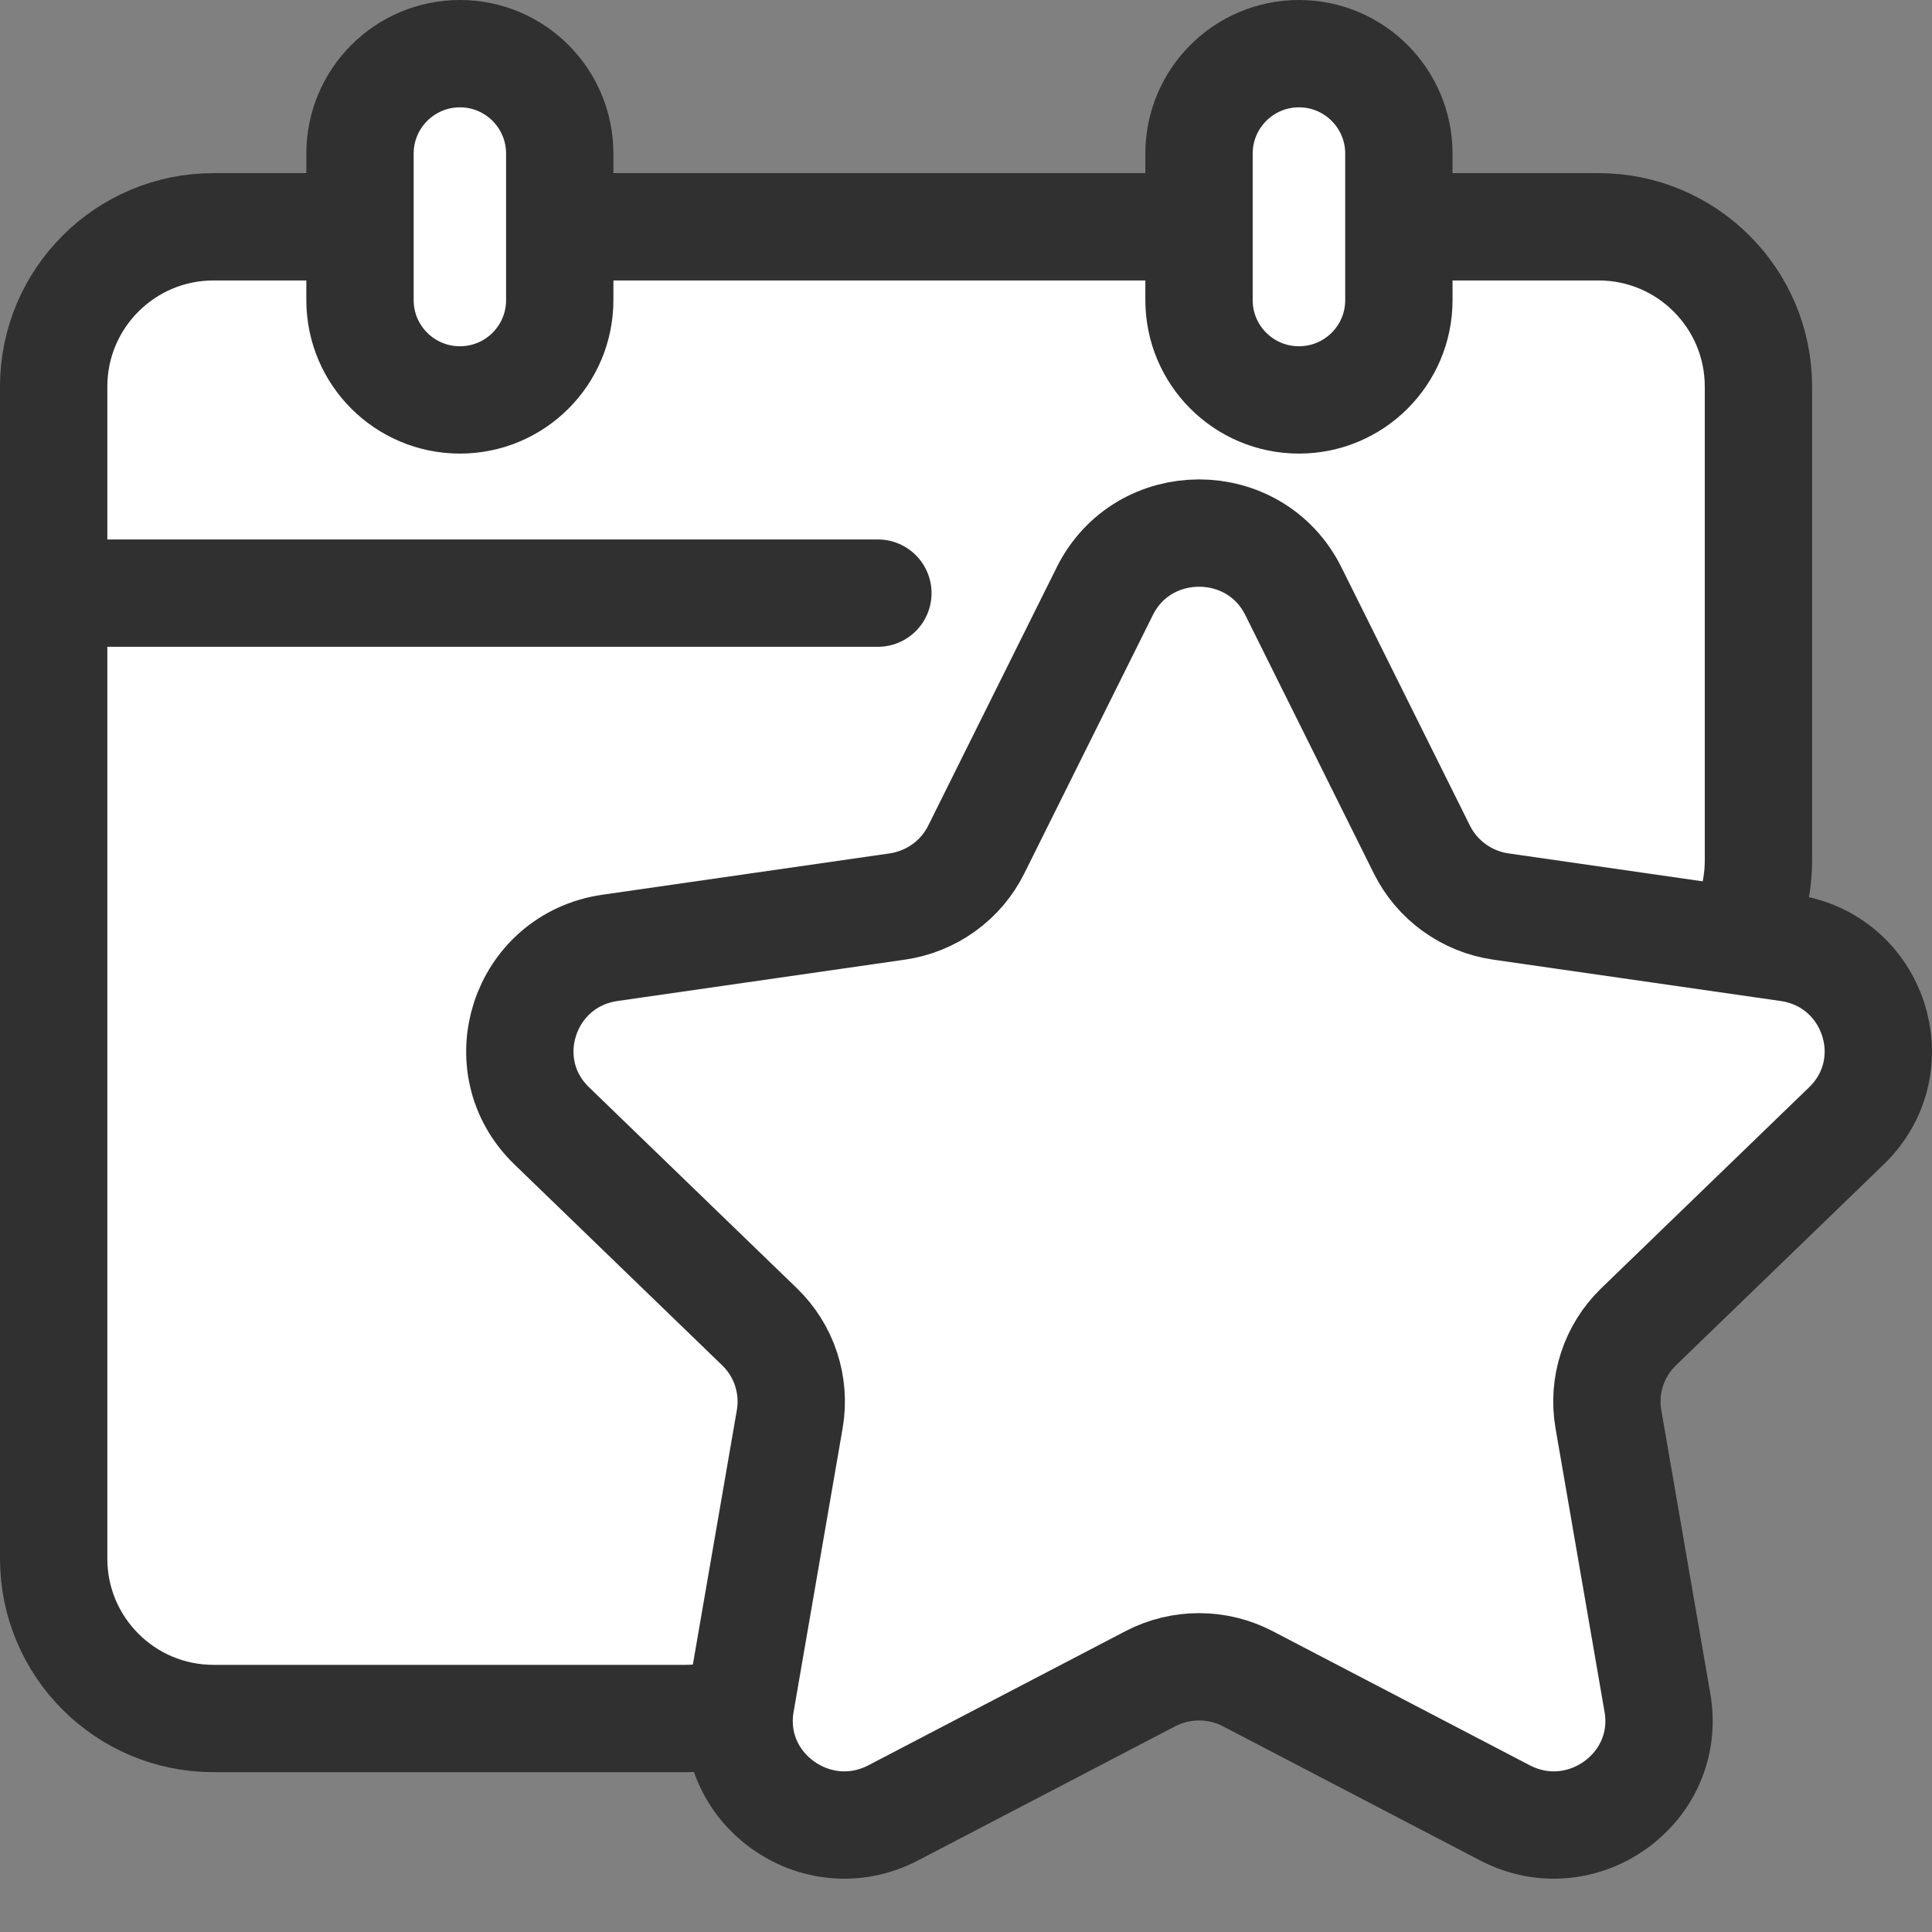 <svg width="18" height="18" viewBox="0 0 18 18" fill="none" xmlns="http://www.w3.org/2000/svg">
<rect x="0" y="0" width="18" height="18" fill="#808080" stroke="none"/>
<path d="M16.383 8.016V3.602C16.383 2.78 15.716 2.113 14.894 2.113H1.989C1.167 2.113 0.5 2.78 0.5 3.602V5.526V14.522C0.5 15.344 1.167 16.011 1.989 16.011H6.386C6.713 16.011 7.031 15.903 7.291 15.705L15.799 9.199C16.167 8.917 16.383 8.48 16.383 8.016Z" fill="white"/>
<path d="M8.179 5.526H1.5H0.5M0.5 5.526V14.522C0.5 15.344 1.167 16.011 1.989 16.011H6.386C6.713 16.011 7.031 15.903 7.291 15.705L15.799 9.199C16.167 8.917 16.383 8.48 16.383 8.016V3.602C16.383 2.78 15.716 2.113 14.894 2.113H1.989C1.167 2.113 0.5 2.78 0.5 3.602V5.526Z" stroke="#303030" stroke-linecap="round"/>
<path d="M3.354 1.431C3.354 0.917 3.771 0.5 4.285 0.5C4.799 0.5 5.215 0.917 5.215 1.431V2.113V2.796C5.215 3.31 4.799 3.726 4.285 3.726C3.771 3.726 3.354 3.31 3.354 2.796V2.113V1.431Z" fill="white"/>
<path d="M11.171 1.431C11.171 0.917 11.588 0.5 12.102 0.5C12.616 0.5 13.033 0.917 13.033 1.431V2.113V2.796C13.033 3.31 12.616 3.726 12.102 3.726C11.588 3.726 11.171 3.31 11.171 2.796V2.113V1.431Z" fill="white"/>
<path d="M3.354 1.431C3.354 0.917 3.771 0.5 4.285 0.5C4.799 0.5 5.215 0.917 5.215 1.431V2.113V2.796C5.215 3.31 4.799 3.726 4.285 3.726C3.771 3.726 3.354 3.31 3.354 2.796V2.113V1.431Z" stroke="#303030" stroke-linecap="round"/>
<path d="M11.171 1.431C11.171 0.917 11.588 0.5 12.102 0.5C12.616 0.5 13.033 0.917 13.033 1.431V2.113V2.796C13.033 3.31 12.616 3.726 12.102 3.726C11.588 3.726 11.171 3.31 11.171 2.796V2.113V1.431Z" stroke="#303030" stroke-linecap="round"/>
<path d="M10.293 5.508C10.652 4.786 11.691 4.786 12.05 5.508L13.247 7.914C13.389 8.201 13.665 8.4 13.984 8.446L16.66 8.831C17.464 8.947 17.784 9.927 17.203 10.489L15.267 12.361C15.036 12.584 14.931 12.906 14.985 13.221L15.442 15.865C15.579 16.659 14.739 17.264 14.021 16.89L11.627 15.641C11.342 15.492 11.001 15.492 10.716 15.641L8.322 16.89C7.604 17.264 6.764 16.659 6.901 15.865L7.358 13.221C7.412 12.906 7.307 12.584 7.076 12.361L5.14 10.489C4.559 9.927 4.879 8.947 5.683 8.831L8.359 8.446C8.678 8.4 8.954 8.201 9.096 7.914L10.293 5.508Z" fill="white" stroke="#303030"/>
</svg>
